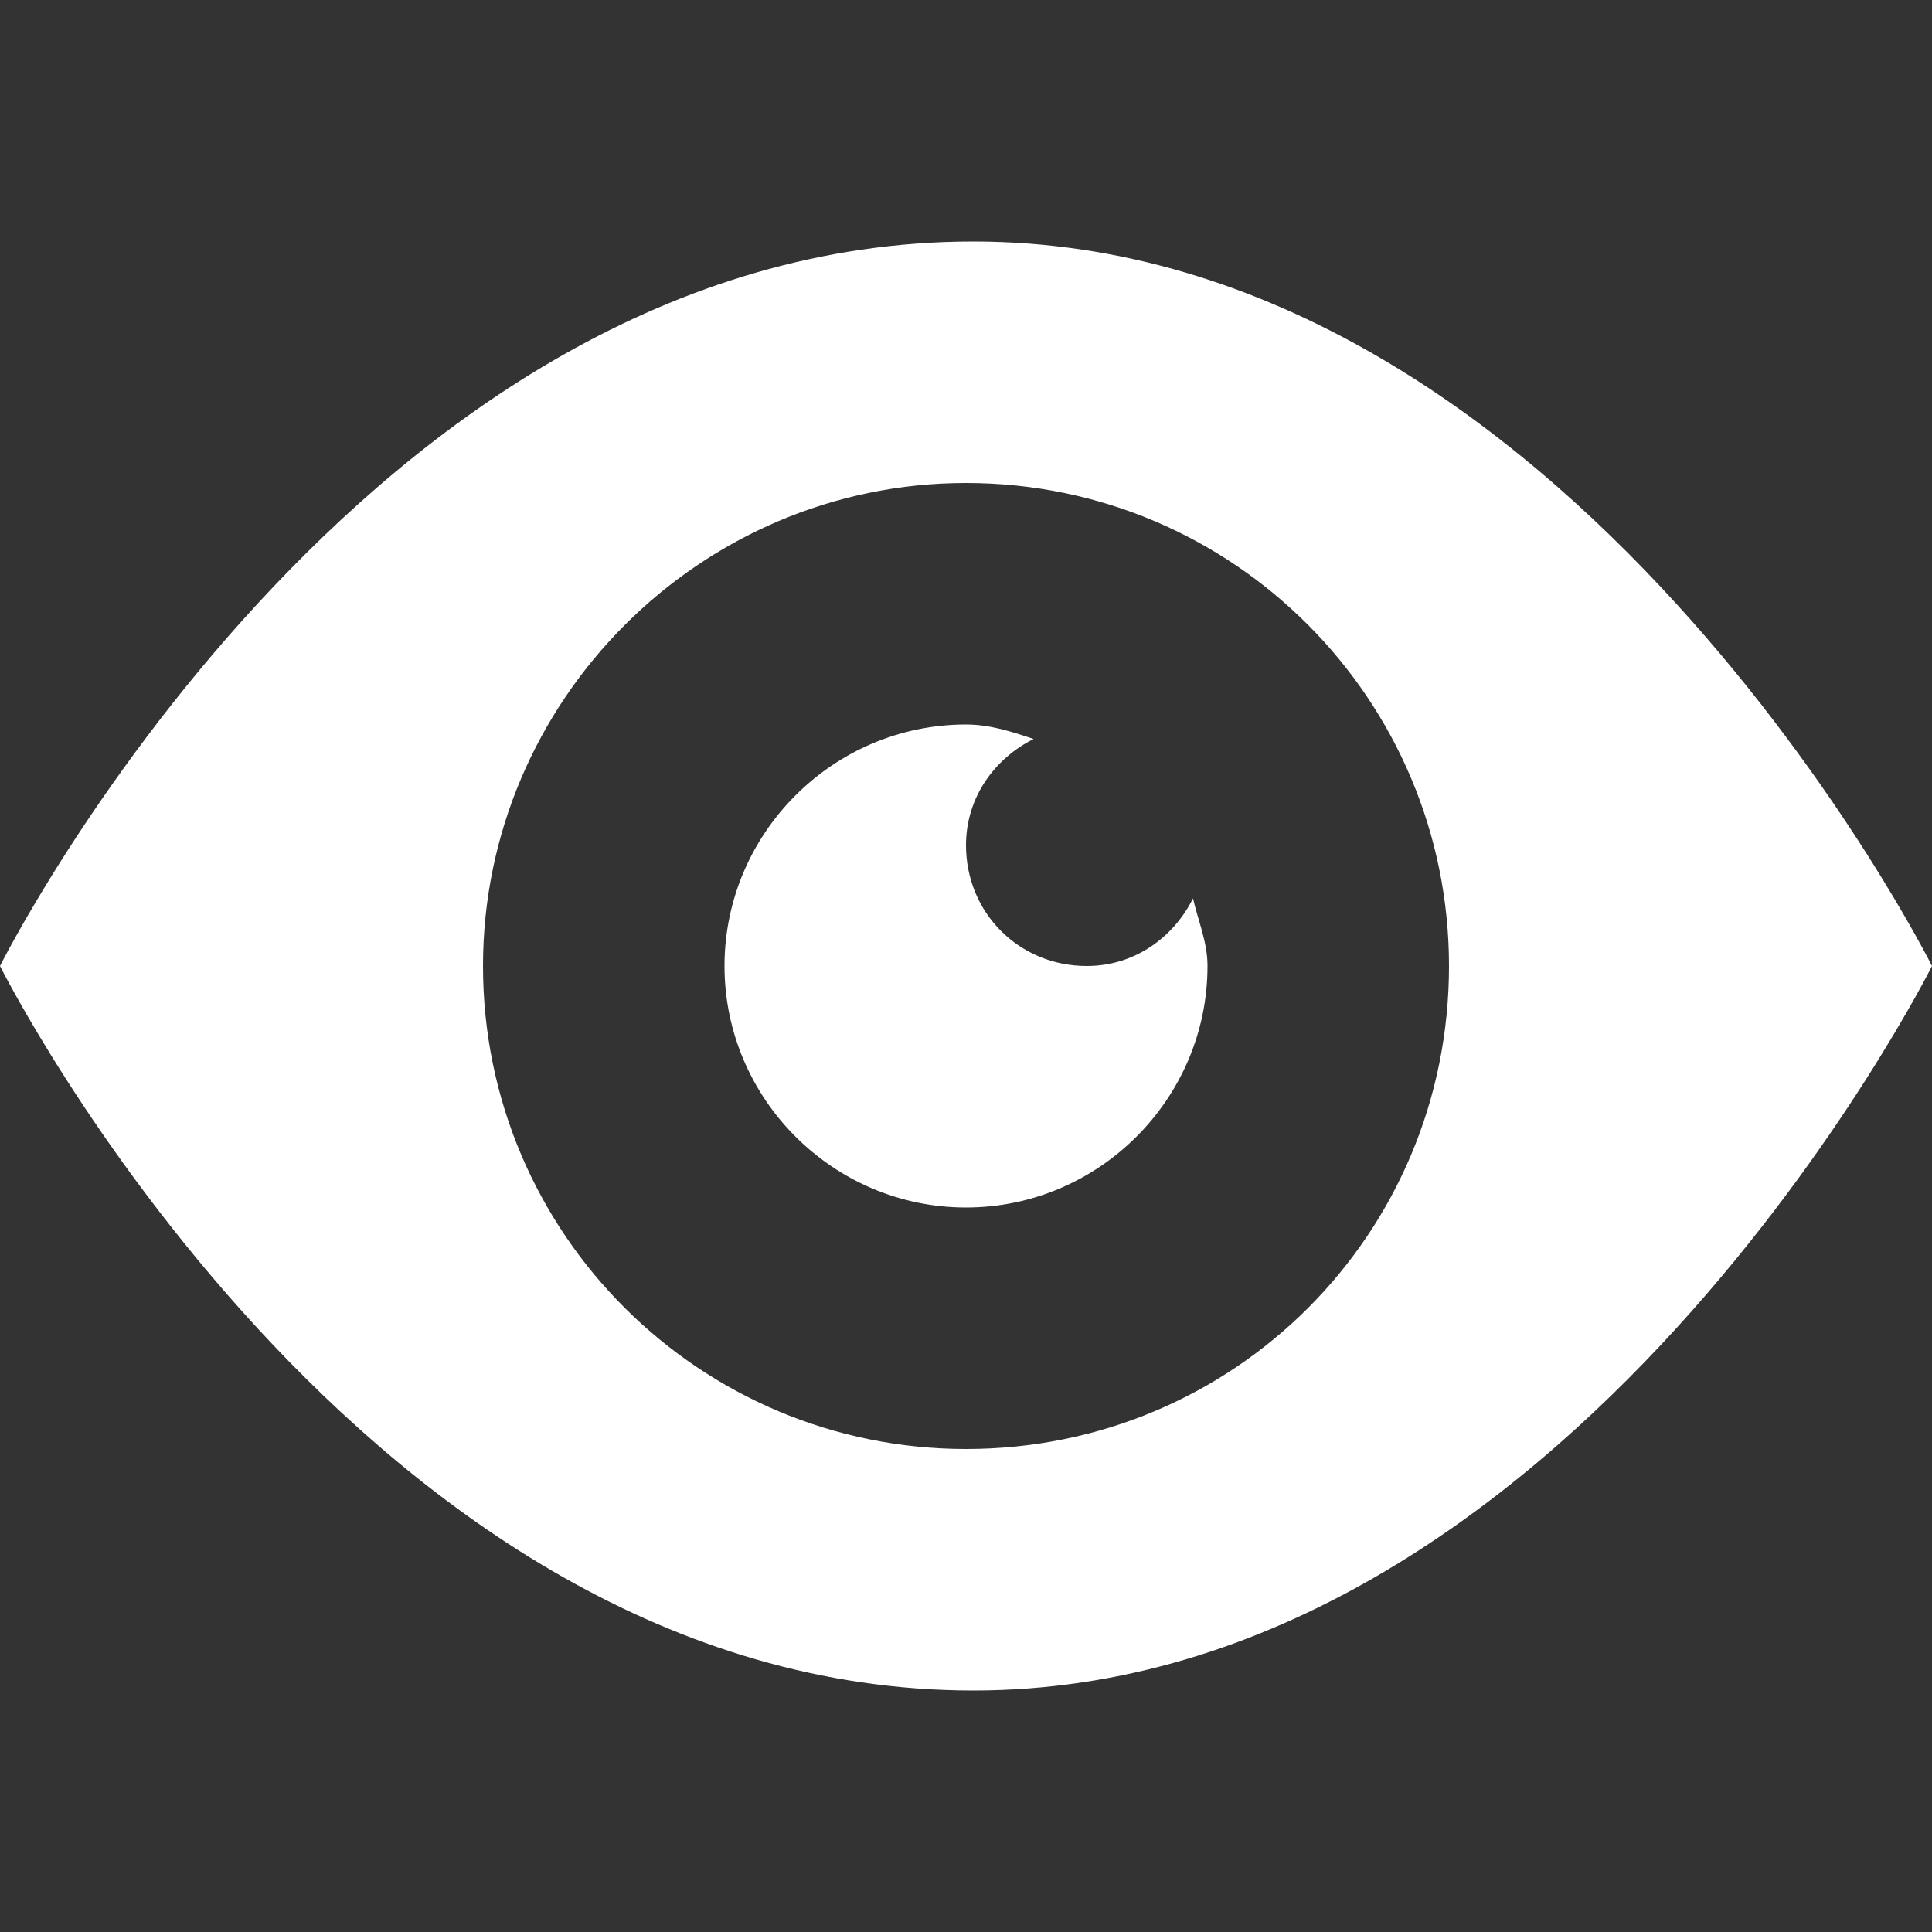 <svg width="8" height="8" viewBox="0 0 8 8" fill="none" xmlns="http://www.w3.org/2000/svg">
<rect x="0" y="0" width="8" height="8" fill="#333333" stroke="none"/>
<path d="M4.03 1C1.5 1 0 4 0 4C0 4 1.5 7 4.03 7C6.5 7 8 4 8 4C8 4 6.5 1 4.03 1V1ZM4 2C5.11 2 6 2.9 6 4C6 5.11 5.11 6 4 6C2.9 6 2 5.11 2 4C2 2.9 2.9 2 4 2ZM4 3C3.45 3 3 3.45 3 4C3 4.55 3.45 5 4 5C4.55 5 5 4.55 5 4C5 3.9 4.96 3.81 4.94 3.72C4.86 3.88 4.7 4 4.5 4C4.22 4 4 3.78 4 3.5C4 3.3 4.12 3.14 4.28 3.06C4.19 3.03 4.1 3 4 3Z" fill="white"/>
</svg>
